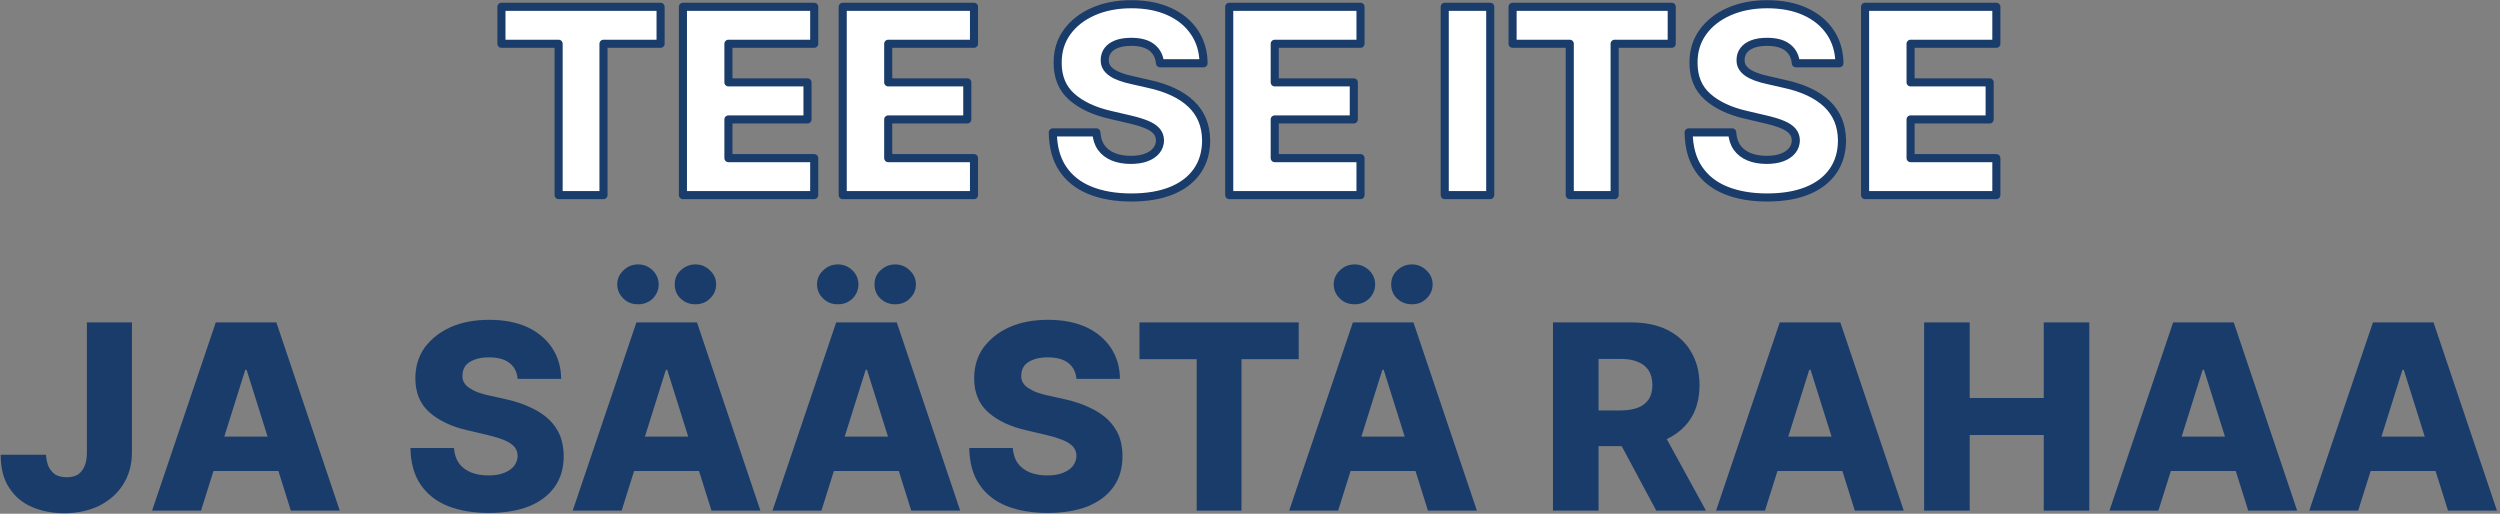 <?xml version="1.0" encoding="UTF-8" standalone="no"?>
<!DOCTYPE svg PUBLIC "-//W3C//DTD SVG 1.1//EN" "http://www.w3.org/Graphics/SVG/1.1/DTD/svg11.dtd">
<svg width="100%" height="100%" viewBox="0 0 618 127" version="1.1" xmlns="http://www.w3.org/2000/svg" xmlns:xlink="http://www.w3.org/1999/xlink" xml:space="preserve" xmlns:serif="http://www.serif.com/" style="fill-rule:evenodd;clip-rule:evenodd;stroke-linejoin:round;stroke-miterlimit:2;">
    <rect x="0" y="0" width="618" height="127" fill="#808080" stroke="none"/>
    <g transform="matrix(1,0,0,1,-91,-109)">
        <g>
            <g transform="matrix(1,0,0,1,-97.233,-14.165)">
                <g transform="matrix(64,0,0,64,187.312,249.392)">
                    <path d="M0.35,-0.727L0.524,-0.727L0.524,-0.224C0.524,-0.177 0.512,-0.136 0.49,-0.101C0.468,-0.066 0.437,-0.039 0.398,-0.019C0.359,0 0.313,0.01 0.262,0.01C0.217,0.01 0.175,0.002 0.138,-0.014C0.101,-0.03 0.072,-0.054 0.05,-0.088C0.028,-0.121 0.017,-0.164 0.017,-0.216L0.192,-0.216C0.193,-0.197 0.197,-0.181 0.203,-0.168C0.21,-0.155 0.219,-0.145 0.23,-0.138C0.242,-0.132 0.256,-0.129 0.272,-0.129C0.289,-0.129 0.303,-0.132 0.315,-0.139C0.326,-0.147 0.335,-0.157 0.341,-0.172C0.347,-0.186 0.35,-0.203 0.35,-0.224L0.35,-0.727Z" style="fill:rgb(25,60,107);fill-rule:nonzero;"/>
                </g>
                <g transform="matrix(64,0,0,64,224.357,249.392)">
                    <path d="M0.212,-0L0.023,-0L0.269,-0.727L0.503,-0.727L0.748,-0L0.559,-0L0.388,-0.544L0.383,-0.544L0.212,-0ZM0.187,-0.286L0.582,-0.286L0.582,-0.153L0.187,-0.153L0.187,-0.286Z" style="fill:rgb(25,60,107);fill-rule:nonzero;"/>
                </g>
                <g transform="matrix(64,0,0,64,287.517,249.392)">
                    <path d="M0.448,-0.509C0.446,-0.535 0.435,-0.556 0.417,-0.57C0.398,-0.585 0.372,-0.592 0.337,-0.592C0.315,-0.592 0.296,-0.589 0.281,-0.583C0.265,-0.577 0.254,-0.569 0.246,-0.559C0.239,-0.548 0.235,-0.537 0.235,-0.523C0.234,-0.513 0.236,-0.503 0.241,-0.495C0.246,-0.486 0.253,-0.479 0.263,-0.473C0.272,-0.467 0.283,-0.461 0.297,-0.456C0.31,-0.452 0.325,-0.447 0.341,-0.444L0.404,-0.43C0.44,-0.422 0.472,-0.411 0.499,-0.398C0.527,-0.385 0.55,-0.37 0.569,-0.352C0.588,-0.334 0.602,-0.313 0.612,-0.29C0.621,-0.266 0.626,-0.24 0.626,-0.211C0.626,-0.165 0.615,-0.126 0.592,-0.093C0.569,-0.06 0.536,-0.035 0.493,-0.017C0.45,0 0.398,0.009 0.337,0.009C0.277,0.009 0.223,0 0.178,-0.018C0.133,-0.036 0.098,-0.064 0.073,-0.101C0.048,-0.138 0.035,-0.185 0.034,-0.242L0.202,-0.242C0.204,-0.219 0.21,-0.199 0.221,-0.184C0.232,-0.168 0.248,-0.156 0.267,-0.148C0.287,-0.14 0.309,-0.136 0.335,-0.136C0.359,-0.136 0.379,-0.139 0.396,-0.146C0.412,-0.152 0.425,-0.161 0.434,-0.172C0.443,-0.184 0.448,-0.197 0.448,-0.211C0.448,-0.225 0.444,-0.237 0.435,-0.247C0.427,-0.256 0.414,-0.265 0.397,-0.272C0.38,-0.279 0.358,-0.286 0.332,-0.292L0.256,-0.31C0.193,-0.324 0.143,-0.348 0.107,-0.38C0.071,-0.412 0.053,-0.456 0.053,-0.511C0.053,-0.556 0.065,-0.596 0.089,-0.63C0.114,-0.663 0.147,-0.69 0.19,-0.709C0.233,-0.728 0.283,-0.737 0.338,-0.737C0.394,-0.737 0.443,-0.728 0.485,-0.709C0.526,-0.69 0.558,-0.663 0.581,-0.629C0.604,-0.594 0.616,-0.554 0.616,-0.509L0.448,-0.509Z" style="fill:rgb(25,60,107);fill-rule:nonzero;"/>
                </g>
                <g transform="matrix(64,0,0,64,328.335,249.392)">
                    <path d="M0.212,-0L0.023,-0L0.269,-0.727L0.503,-0.727L0.748,-0L0.559,-0L0.388,-0.544L0.383,-0.544L0.212,-0ZM0.187,-0.286L0.582,-0.286L0.582,-0.153L0.187,-0.153L0.187,-0.286ZM0.276,-0.797C0.253,-0.797 0.234,-0.804 0.219,-0.819C0.203,-0.834 0.195,-0.853 0.195,-0.874C0.195,-0.895 0.203,-0.913 0.219,-0.928C0.234,-0.943 0.253,-0.951 0.276,-0.951C0.298,-0.951 0.316,-0.943 0.332,-0.928C0.347,-0.913 0.355,-0.895 0.355,-0.874C0.355,-0.853 0.347,-0.834 0.332,-0.819C0.316,-0.804 0.298,-0.797 0.276,-0.797ZM0.497,-0.797C0.475,-0.797 0.456,-0.804 0.44,-0.819C0.424,-0.834 0.417,-0.853 0.417,-0.874C0.417,-0.895 0.424,-0.913 0.44,-0.928C0.456,-0.943 0.475,-0.951 0.497,-0.951C0.519,-0.951 0.538,-0.943 0.553,-0.928C0.569,-0.913 0.577,-0.895 0.577,-0.874C0.577,-0.853 0.569,-0.834 0.553,-0.819C0.538,-0.804 0.519,-0.797 0.497,-0.797Z" style="fill:rgb(25,60,107);fill-rule:nonzero;"/>
                </g>
                <g transform="matrix(64,0,0,64,377.721,249.392)">
                    <path d="M0.212,-0L0.023,-0L0.269,-0.727L0.503,-0.727L0.748,-0L0.559,-0L0.388,-0.544L0.383,-0.544L0.212,-0ZM0.187,-0.286L0.582,-0.286L0.582,-0.153L0.187,-0.153L0.187,-0.286ZM0.276,-0.797C0.253,-0.797 0.234,-0.804 0.219,-0.819C0.203,-0.834 0.195,-0.853 0.195,-0.874C0.195,-0.895 0.203,-0.913 0.219,-0.928C0.234,-0.943 0.253,-0.951 0.276,-0.951C0.298,-0.951 0.316,-0.943 0.332,-0.928C0.347,-0.913 0.355,-0.895 0.355,-0.874C0.355,-0.853 0.347,-0.834 0.332,-0.819C0.316,-0.804 0.298,-0.797 0.276,-0.797ZM0.497,-0.797C0.475,-0.797 0.456,-0.804 0.44,-0.819C0.424,-0.834 0.417,-0.853 0.417,-0.874C0.417,-0.895 0.424,-0.913 0.44,-0.928C0.456,-0.943 0.475,-0.951 0.497,-0.951C0.519,-0.951 0.538,-0.943 0.553,-0.928C0.569,-0.913 0.577,-0.895 0.577,-0.874C0.577,-0.853 0.569,-0.834 0.553,-0.819C0.538,-0.804 0.519,-0.797 0.497,-0.797Z" style="fill:rgb(25,60,107);fill-rule:nonzero;"/>
                </g>
                <g transform="matrix(64,0,0,64,425.653,249.392)">
                    <path d="M0.448,-0.509C0.446,-0.535 0.435,-0.556 0.417,-0.57C0.398,-0.585 0.372,-0.592 0.337,-0.592C0.315,-0.592 0.296,-0.589 0.281,-0.583C0.265,-0.577 0.254,-0.569 0.246,-0.559C0.239,-0.548 0.235,-0.537 0.235,-0.523C0.234,-0.513 0.236,-0.503 0.241,-0.495C0.246,-0.486 0.253,-0.479 0.263,-0.473C0.272,-0.467 0.283,-0.461 0.297,-0.456C0.31,-0.452 0.325,-0.447 0.341,-0.444L0.404,-0.43C0.44,-0.422 0.472,-0.411 0.499,-0.398C0.527,-0.385 0.55,-0.37 0.569,-0.352C0.588,-0.334 0.602,-0.313 0.612,-0.29C0.621,-0.266 0.626,-0.24 0.626,-0.211C0.626,-0.165 0.615,-0.126 0.592,-0.093C0.569,-0.06 0.536,-0.035 0.493,-0.017C0.45,0 0.398,0.009 0.337,0.009C0.277,0.009 0.223,0 0.178,-0.018C0.133,-0.036 0.098,-0.064 0.073,-0.101C0.048,-0.138 0.035,-0.185 0.034,-0.242L0.202,-0.242C0.204,-0.219 0.21,-0.199 0.221,-0.184C0.232,-0.168 0.248,-0.156 0.267,-0.148C0.287,-0.14 0.309,-0.136 0.335,-0.136C0.359,-0.136 0.379,-0.139 0.396,-0.146C0.412,-0.152 0.425,-0.161 0.434,-0.172C0.443,-0.184 0.448,-0.197 0.448,-0.211C0.448,-0.225 0.444,-0.237 0.435,-0.247C0.427,-0.256 0.414,-0.265 0.397,-0.272C0.38,-0.279 0.358,-0.286 0.332,-0.292L0.256,-0.31C0.193,-0.324 0.143,-0.348 0.107,-0.38C0.071,-0.412 0.053,-0.456 0.053,-0.511C0.053,-0.556 0.065,-0.596 0.089,-0.63C0.114,-0.663 0.147,-0.69 0.19,-0.709C0.233,-0.728 0.283,-0.737 0.338,-0.737C0.394,-0.737 0.443,-0.728 0.485,-0.709C0.526,-0.69 0.558,-0.663 0.581,-0.629C0.604,-0.594 0.616,-0.554 0.616,-0.509L0.448,-0.509Z" style="fill:rgb(25,60,107);fill-rule:nonzero;"/>
                </g>
                <g transform="matrix(64,0,0,64,467.926,249.392)">
                    <path d="M0.031,-0.585L0.031,-0.727L0.646,-0.727L0.646,-0.585L0.425,-0.585L0.425,-0L0.252,-0L0.252,-0.585L0.031,-0.585Z" style="fill:rgb(25,60,107);fill-rule:nonzero;"/>
                </g>
                <g transform="matrix(64,0,0,64,505.448,249.392)">
                    <path d="M0.212,-0L0.023,-0L0.269,-0.727L0.503,-0.727L0.748,-0L0.559,-0L0.388,-0.544L0.383,-0.544L0.212,-0ZM0.187,-0.286L0.582,-0.286L0.582,-0.153L0.187,-0.153L0.187,-0.286ZM0.276,-0.797C0.253,-0.797 0.234,-0.804 0.219,-0.819C0.203,-0.834 0.195,-0.853 0.195,-0.874C0.195,-0.895 0.203,-0.913 0.219,-0.928C0.234,-0.943 0.253,-0.951 0.276,-0.951C0.298,-0.951 0.316,-0.943 0.332,-0.928C0.347,-0.913 0.355,-0.895 0.355,-0.874C0.355,-0.853 0.347,-0.834 0.332,-0.819C0.316,-0.804 0.298,-0.797 0.276,-0.797ZM0.497,-0.797C0.475,-0.797 0.456,-0.804 0.44,-0.819C0.424,-0.834 0.417,-0.853 0.417,-0.874C0.417,-0.895 0.424,-0.913 0.44,-0.928C0.456,-0.943 0.475,-0.951 0.497,-0.951C0.519,-0.951 0.538,-0.943 0.553,-0.928C0.569,-0.913 0.577,-0.895 0.577,-0.874C0.577,-0.853 0.569,-0.834 0.553,-0.819C0.538,-0.804 0.519,-0.797 0.497,-0.797Z" style="fill:rgb(25,60,107);fill-rule:nonzero;"/>
                </g>
                <g transform="matrix(64,0,0,64,568.607,249.392)">
                    <path d="M0.055,-0L0.055,-0.727L0.355,-0.727C0.41,-0.727 0.457,-0.718 0.497,-0.698C0.536,-0.678 0.567,-0.651 0.588,-0.614C0.61,-0.578 0.621,-0.535 0.621,-0.485C0.621,-0.435 0.61,-0.392 0.588,-0.357C0.566,-0.322 0.534,-0.295 0.494,-0.276C0.453,-0.258 0.406,-0.249 0.35,-0.249L0.16,-0.249L0.16,-0.387L0.317,-0.387C0.344,-0.387 0.366,-0.391 0.384,-0.398C0.402,-0.405 0.415,-0.416 0.425,-0.43C0.434,-0.444 0.439,-0.463 0.439,-0.485C0.439,-0.508 0.434,-0.526 0.425,-0.541C0.415,-0.556 0.402,-0.567 0.384,-0.574C0.366,-0.582 0.344,-0.586 0.317,-0.586L0.231,-0.586L0.231,-0L0.055,-0ZM0.464,-0.332L0.646,-0L0.454,-0L0.276,-0.332L0.464,-0.332Z" style="fill:rgb(25,60,107);fill-rule:nonzero;"/>
                </g>
                <g transform="matrix(64,0,0,64,610.971,249.392)">
                    <path d="M0.212,-0L0.023,-0L0.269,-0.727L0.503,-0.727L0.748,-0L0.559,-0L0.388,-0.544L0.383,-0.544L0.212,-0ZM0.187,-0.286L0.582,-0.286L0.582,-0.153L0.187,-0.153L0.187,-0.286Z" style="fill:rgb(25,60,107);fill-rule:nonzero;"/>
                </g>
                <g transform="matrix(64,0,0,64,660.357,249.392)">
                    <path d="M0.055,-0L0.055,-0.727L0.231,-0.727L0.231,-0.435L0.517,-0.435L0.517,-0.727L0.693,-0.727L0.693,-0L0.517,-0L0.517,-0.292L0.231,-0.292L0.231,-0L0.055,-0Z" style="fill:rgb(25,60,107);fill-rule:nonzero;"/>
                </g>
                <g transform="matrix(64,0,0,64,708.221,249.392)">
                    <path d="M0.212,-0L0.023,-0L0.269,-0.727L0.503,-0.727L0.748,-0L0.559,-0L0.388,-0.544L0.383,-0.544L0.212,-0ZM0.187,-0.286L0.582,-0.286L0.582,-0.153L0.187,-0.153L0.187,-0.286Z" style="fill:rgb(25,60,107);fill-rule:nonzero;"/>
                </g>
                <g transform="matrix(64,0,0,64,757.607,249.392)">
                    <path d="M0.212,-0L0.023,-0L0.269,-0.727L0.503,-0.727L0.748,-0L0.559,-0L0.388,-0.544L0.383,-0.544L0.212,-0ZM0.187,-0.286L0.582,-0.286L0.582,-0.153L0.187,-0.153L0.187,-0.286Z" style="fill:rgb(25,60,107);fill-rule:nonzero;"/>
                </g>
            </g>
            <g transform="matrix(1,0,0,1,-96.664,-92.165)">
                <path d="M311.619,211.983L311.619,202.846L350.96,202.846L350.96,211.983L336.846,211.983L336.846,249.392L325.755,249.392L325.755,211.983L311.619,211.983Z" style="fill:white;fill-rule:nonzero;stroke:rgb(25,60,107);stroke-width:2px;"/>
                <path d="M356.482,249.392L356.482,202.846L388.937,202.846L388.937,211.983L367.732,211.983L367.732,221.528L387.278,221.528L387.278,230.687L367.732,230.687L367.732,240.256L388.937,240.256L388.937,249.392L356.482,249.392Z" style="fill:white;fill-rule:nonzero;stroke:rgb(25,60,107);stroke-width:2px;"/>
                <path d="M395.982,249.392L395.982,202.846L428.437,202.846L428.437,211.983L407.232,211.983L407.232,221.528L426.778,221.528L426.778,230.687L407.232,230.687L407.232,240.256L428.437,240.256L428.437,249.392L395.982,249.392Z" style="fill:white;fill-rule:nonzero;stroke:rgb(25,60,107);stroke-width:2px;"/>
                <path d="M474.414,216.801C474.263,215.134 473.592,213.835 472.403,212.903C471.214,211.971 469.52,211.506 467.323,211.506C465.869,211.506 464.657,211.695 463.687,212.074C462.717,212.453 461.99,212.971 461.505,213.631C461.02,214.29 460.77,215.043 460.755,215.892C460.725,216.589 460.865,217.203 461.176,217.733C461.486,218.263 461.941,218.729 462.539,219.131C463.138,219.532 463.861,219.884 464.71,220.187C465.558,220.49 466.513,220.756 467.573,220.983L471.573,221.892C473.876,222.392 475.911,223.059 477.676,223.892C479.441,224.725 480.926,225.718 482.13,226.869C483.335,228.021 484.248,229.346 484.869,230.846C485.49,232.346 485.808,234.028 485.823,235.892C485.808,238.831 485.066,241.354 483.596,243.46C482.126,245.566 480.017,247.18 477.267,248.301C474.517,249.422 471.202,249.983 467.323,249.983C463.429,249.983 460.036,249.4 457.142,248.233C454.248,247.066 451.998,245.293 450.392,242.915C448.786,240.536 447.96,237.528 447.914,233.892L458.687,233.892C458.778,235.392 459.179,236.642 459.892,237.642C460.604,238.642 461.585,239.4 462.835,239.915C464.085,240.43 465.536,240.687 467.187,240.687C468.702,240.687 469.994,240.483 471.062,240.074C472.13,239.665 472.952,239.096 473.528,238.369C474.104,237.642 474.399,236.809 474.414,235.869C474.399,234.99 474.126,234.237 473.596,233.608C473.066,232.979 472.251,232.434 471.153,231.971C470.054,231.509 468.657,231.081 466.96,230.687L462.096,229.551C458.066,228.627 454.892,227.131 452.573,225.062C450.255,222.994 449.104,220.195 449.119,216.665C449.104,213.786 449.876,211.263 451.437,209.096C452.998,206.93 455.157,205.24 457.914,204.028C460.672,202.816 463.816,202.21 467.346,202.21C470.952,202.21 474.085,202.82 476.744,204.04C479.403,205.259 481.467,206.968 482.937,209.165C484.407,211.362 485.157,213.907 485.187,216.801L474.414,216.801Z" style="fill:white;fill-rule:nonzero;stroke:rgb(25,60,107);stroke-width:2px;"/>
                <path d="M491.528,249.392L491.528,202.846L523.982,202.846L523.982,211.983L502.778,211.983L502.778,221.528L522.323,221.528L522.323,230.687L502.778,230.687L502.778,240.256L523.982,240.256L523.982,249.392L491.528,249.392Z" style="fill:white;fill-rule:nonzero;stroke:rgb(25,60,107);stroke-width:2px;"/>
                <rect x="544.801" y="202.846" width="11.25" height="46.545" style="fill:white;fill-rule:nonzero;stroke:rgb(25,60,107);stroke-width:2px;"/>
                <path d="M561.573,211.983L561.573,202.846L600.914,202.846L600.914,211.983L586.801,211.983L586.801,249.392L575.71,249.392L575.71,211.983L561.573,211.983Z" style="fill:white;fill-rule:nonzero;stroke:rgb(25,60,107);stroke-width:2px;"/>
                <path d="M631.596,216.801C631.445,215.134 630.774,213.835 629.585,212.903C628.395,211.971 626.702,211.506 624.505,211.506C623.051,211.506 621.839,211.695 620.869,212.074C619.899,212.453 619.172,212.971 618.687,213.631C618.202,214.29 617.952,215.043 617.937,215.892C617.907,216.589 618.047,217.203 618.357,217.733C618.668,218.263 619.123,218.729 619.721,219.131C620.32,219.532 621.043,219.884 621.892,220.187C622.74,220.49 623.695,220.756 624.755,220.983L628.755,221.892C631.058,222.392 633.092,223.059 634.857,223.892C636.623,224.725 638.107,225.718 639.312,226.869C640.517,228.021 641.429,229.346 642.051,230.846C642.672,232.346 642.99,234.028 643.005,235.892C642.99,238.831 642.248,241.354 640.778,243.46C639.308,245.566 637.198,247.18 634.448,248.301C631.698,249.422 628.384,249.983 624.505,249.983C620.611,249.983 617.217,249.4 614.323,248.233C611.429,247.066 609.179,245.293 607.573,242.915C605.967,240.536 605.142,237.528 605.096,233.892L615.869,233.892C615.96,235.392 616.361,236.642 617.073,237.642C617.786,238.642 618.767,239.4 620.017,239.915C621.267,240.43 622.717,240.687 624.369,240.687C625.884,240.687 627.176,240.483 628.244,240.074C629.312,239.665 630.134,239.096 630.71,238.369C631.286,237.642 631.581,236.809 631.596,235.869C631.581,234.99 631.308,234.237 630.778,233.608C630.248,232.979 629.433,232.434 628.335,231.971C627.236,231.509 625.839,231.081 624.142,230.687L619.278,229.551C615.248,228.627 612.073,227.131 609.755,225.062C607.437,222.994 606.286,220.195 606.301,216.665C606.286,213.786 607.058,211.263 608.619,209.096C610.179,206.93 612.339,205.24 615.096,204.028C617.854,202.816 620.998,202.21 624.528,202.21C628.134,202.21 631.267,202.82 633.926,204.04C636.585,205.259 638.649,206.968 640.119,209.165C641.589,211.362 642.339,213.907 642.369,216.801L631.596,216.801Z" style="fill:white;fill-rule:nonzero;stroke:rgb(25,60,107);stroke-width:2px;"/>
                <path d="M648.71,249.392L648.71,202.846L681.164,202.846L681.164,211.983L659.96,211.983L659.96,221.528L679.505,221.528L679.505,230.687L659.96,230.687L659.96,240.256L681.164,240.256L681.164,249.392L648.71,249.392Z" style="fill:white;fill-rule:nonzero;stroke:rgb(25,60,107);stroke-width:2px;"/>
            </g>
        </g>
    </g>
</svg>
